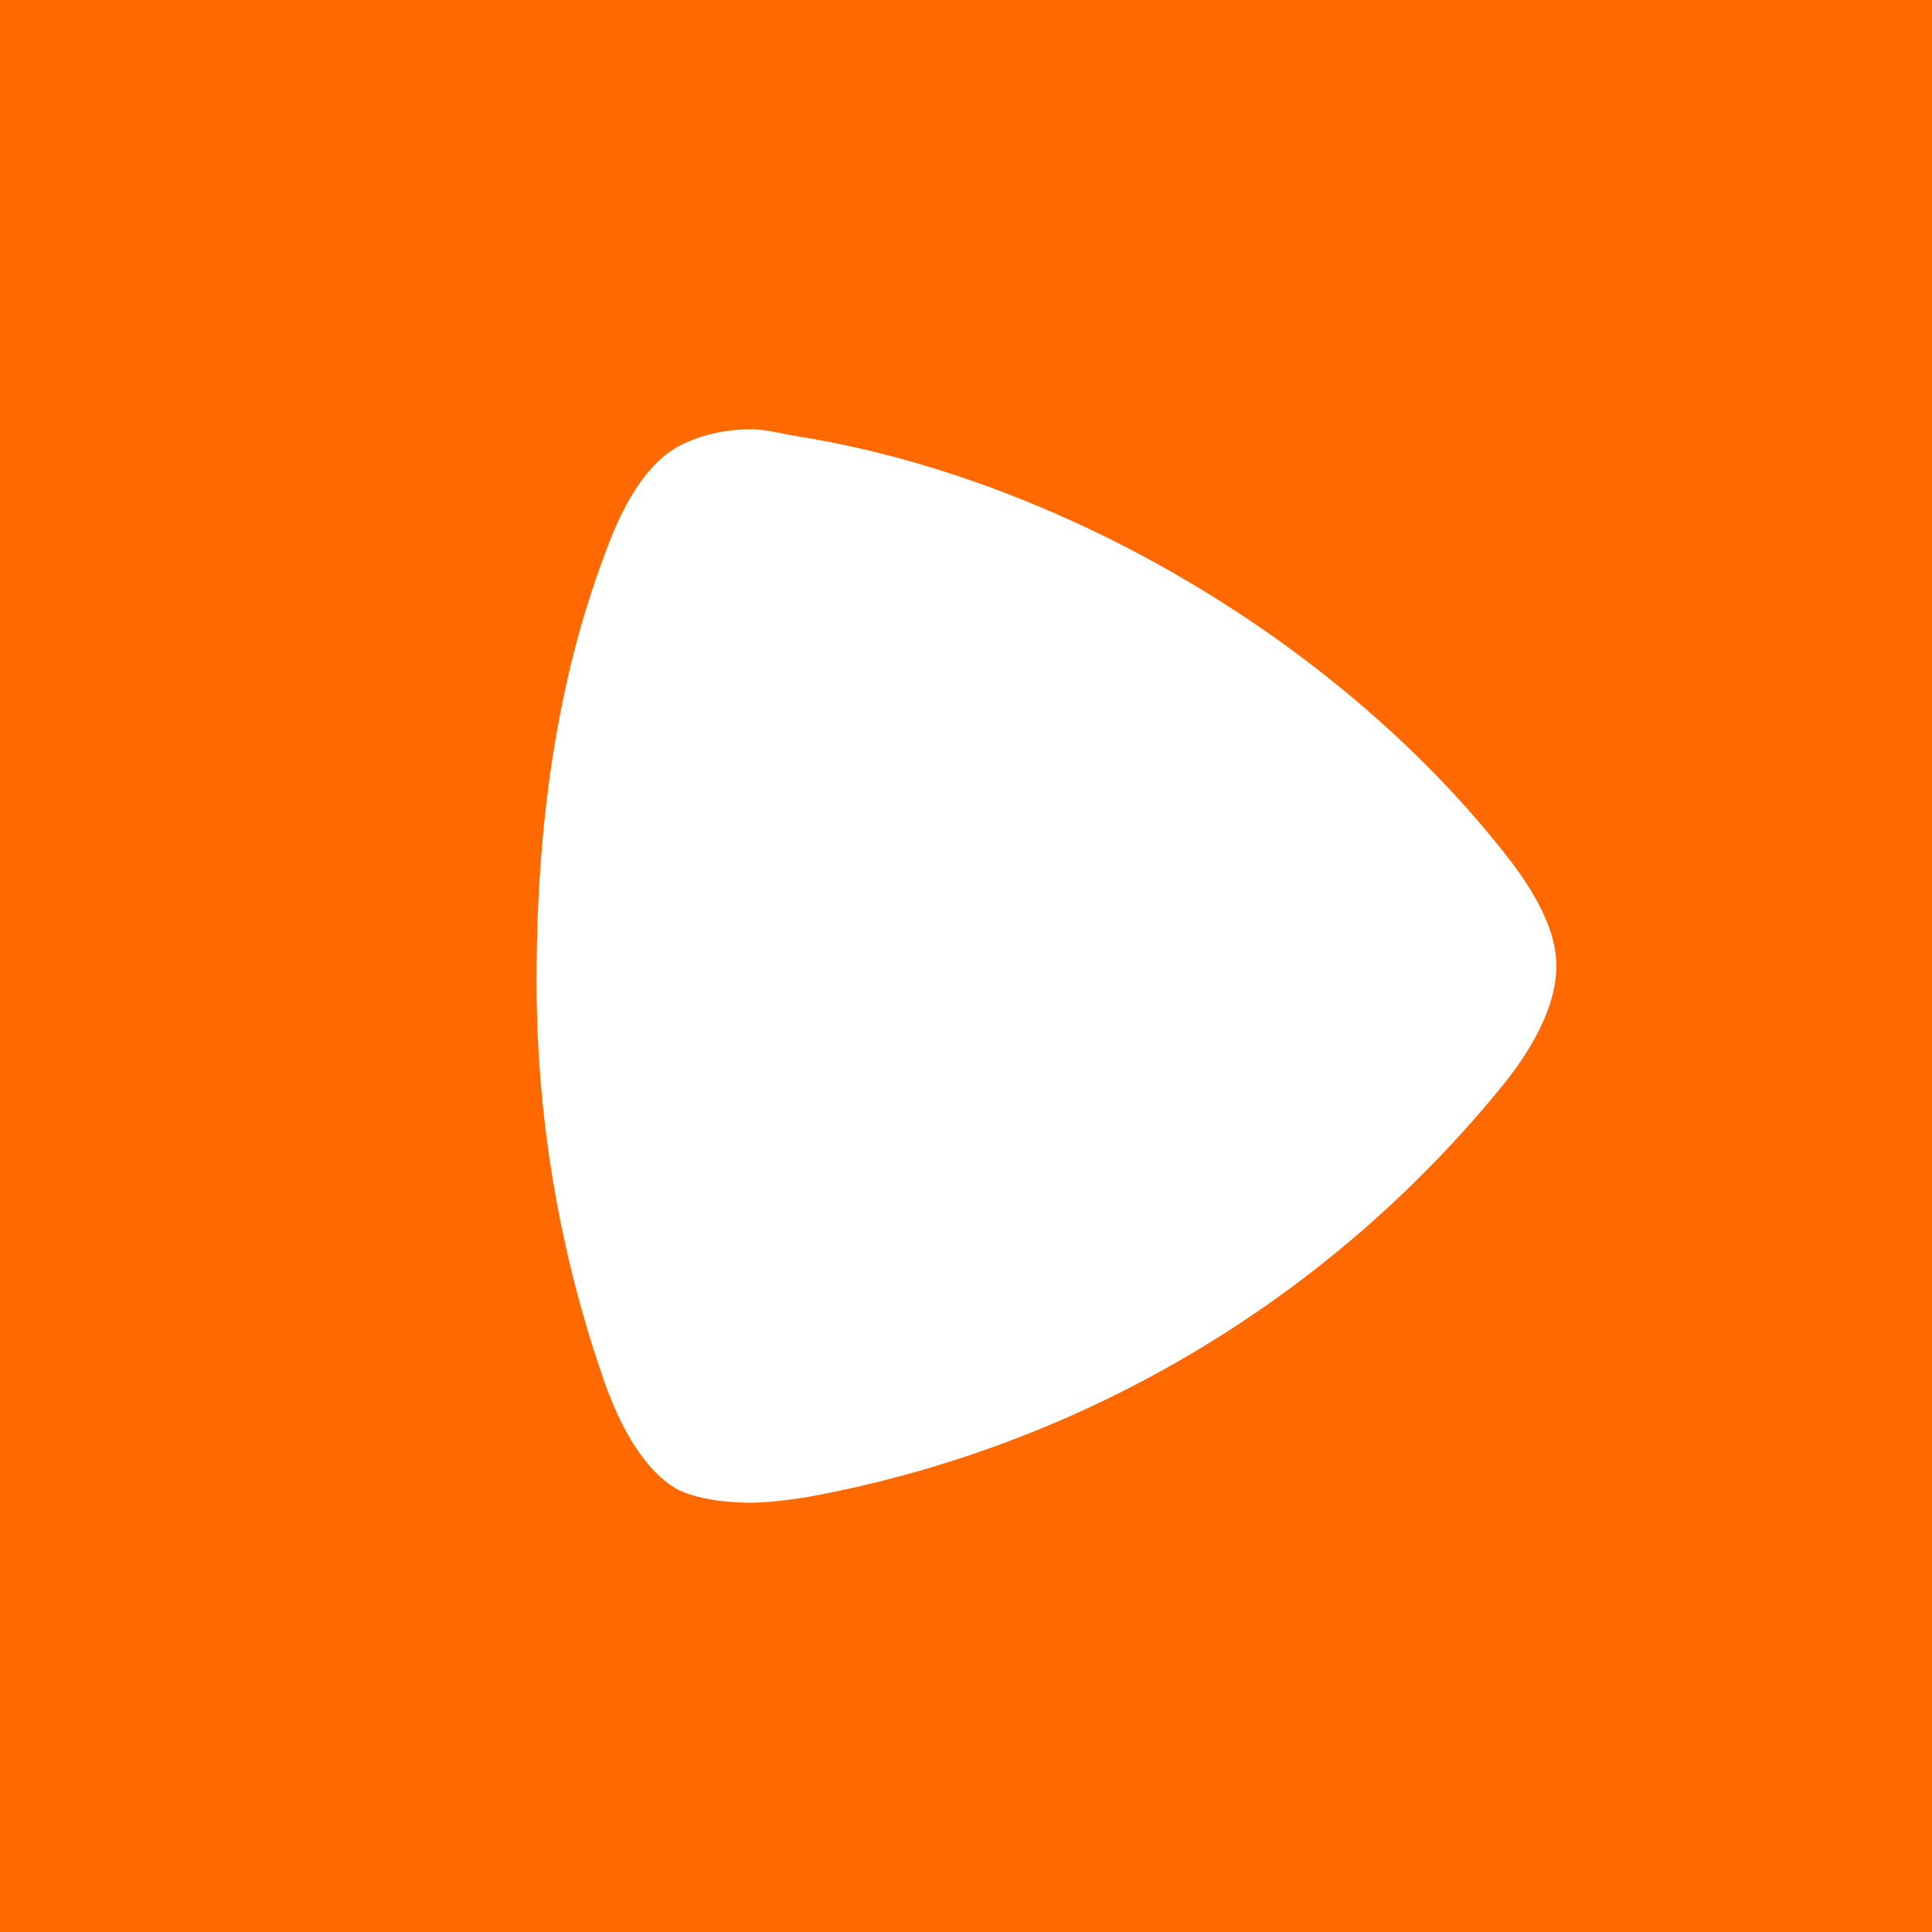 <!-- by TradingView --><svg xmlns="http://www.w3.org/2000/svg" width="18" height="18"><path fill="#FF6900" d="M0 0h18v18H0z"/><path d="M7 14c-.36 0-.59-.07-.7-.13-.15-.09-.42-.31-.66-.97A11.3 11.3 0 015 9c.01-1.52.24-2.8.64-3.85.24-.67.51-.89.66-.98.11-.06.34-.17.7-.17.14 0 .27.04.46.07 2.45.4 5 1.91 6.55 3.87.44.55.49.88.49 1.06 0 .18-.05.55-.49 1.1a10.86 10.86 0 01-6.5 3.85c-.2.03-.37.05-.51.05z" fill="#fff"/></svg>